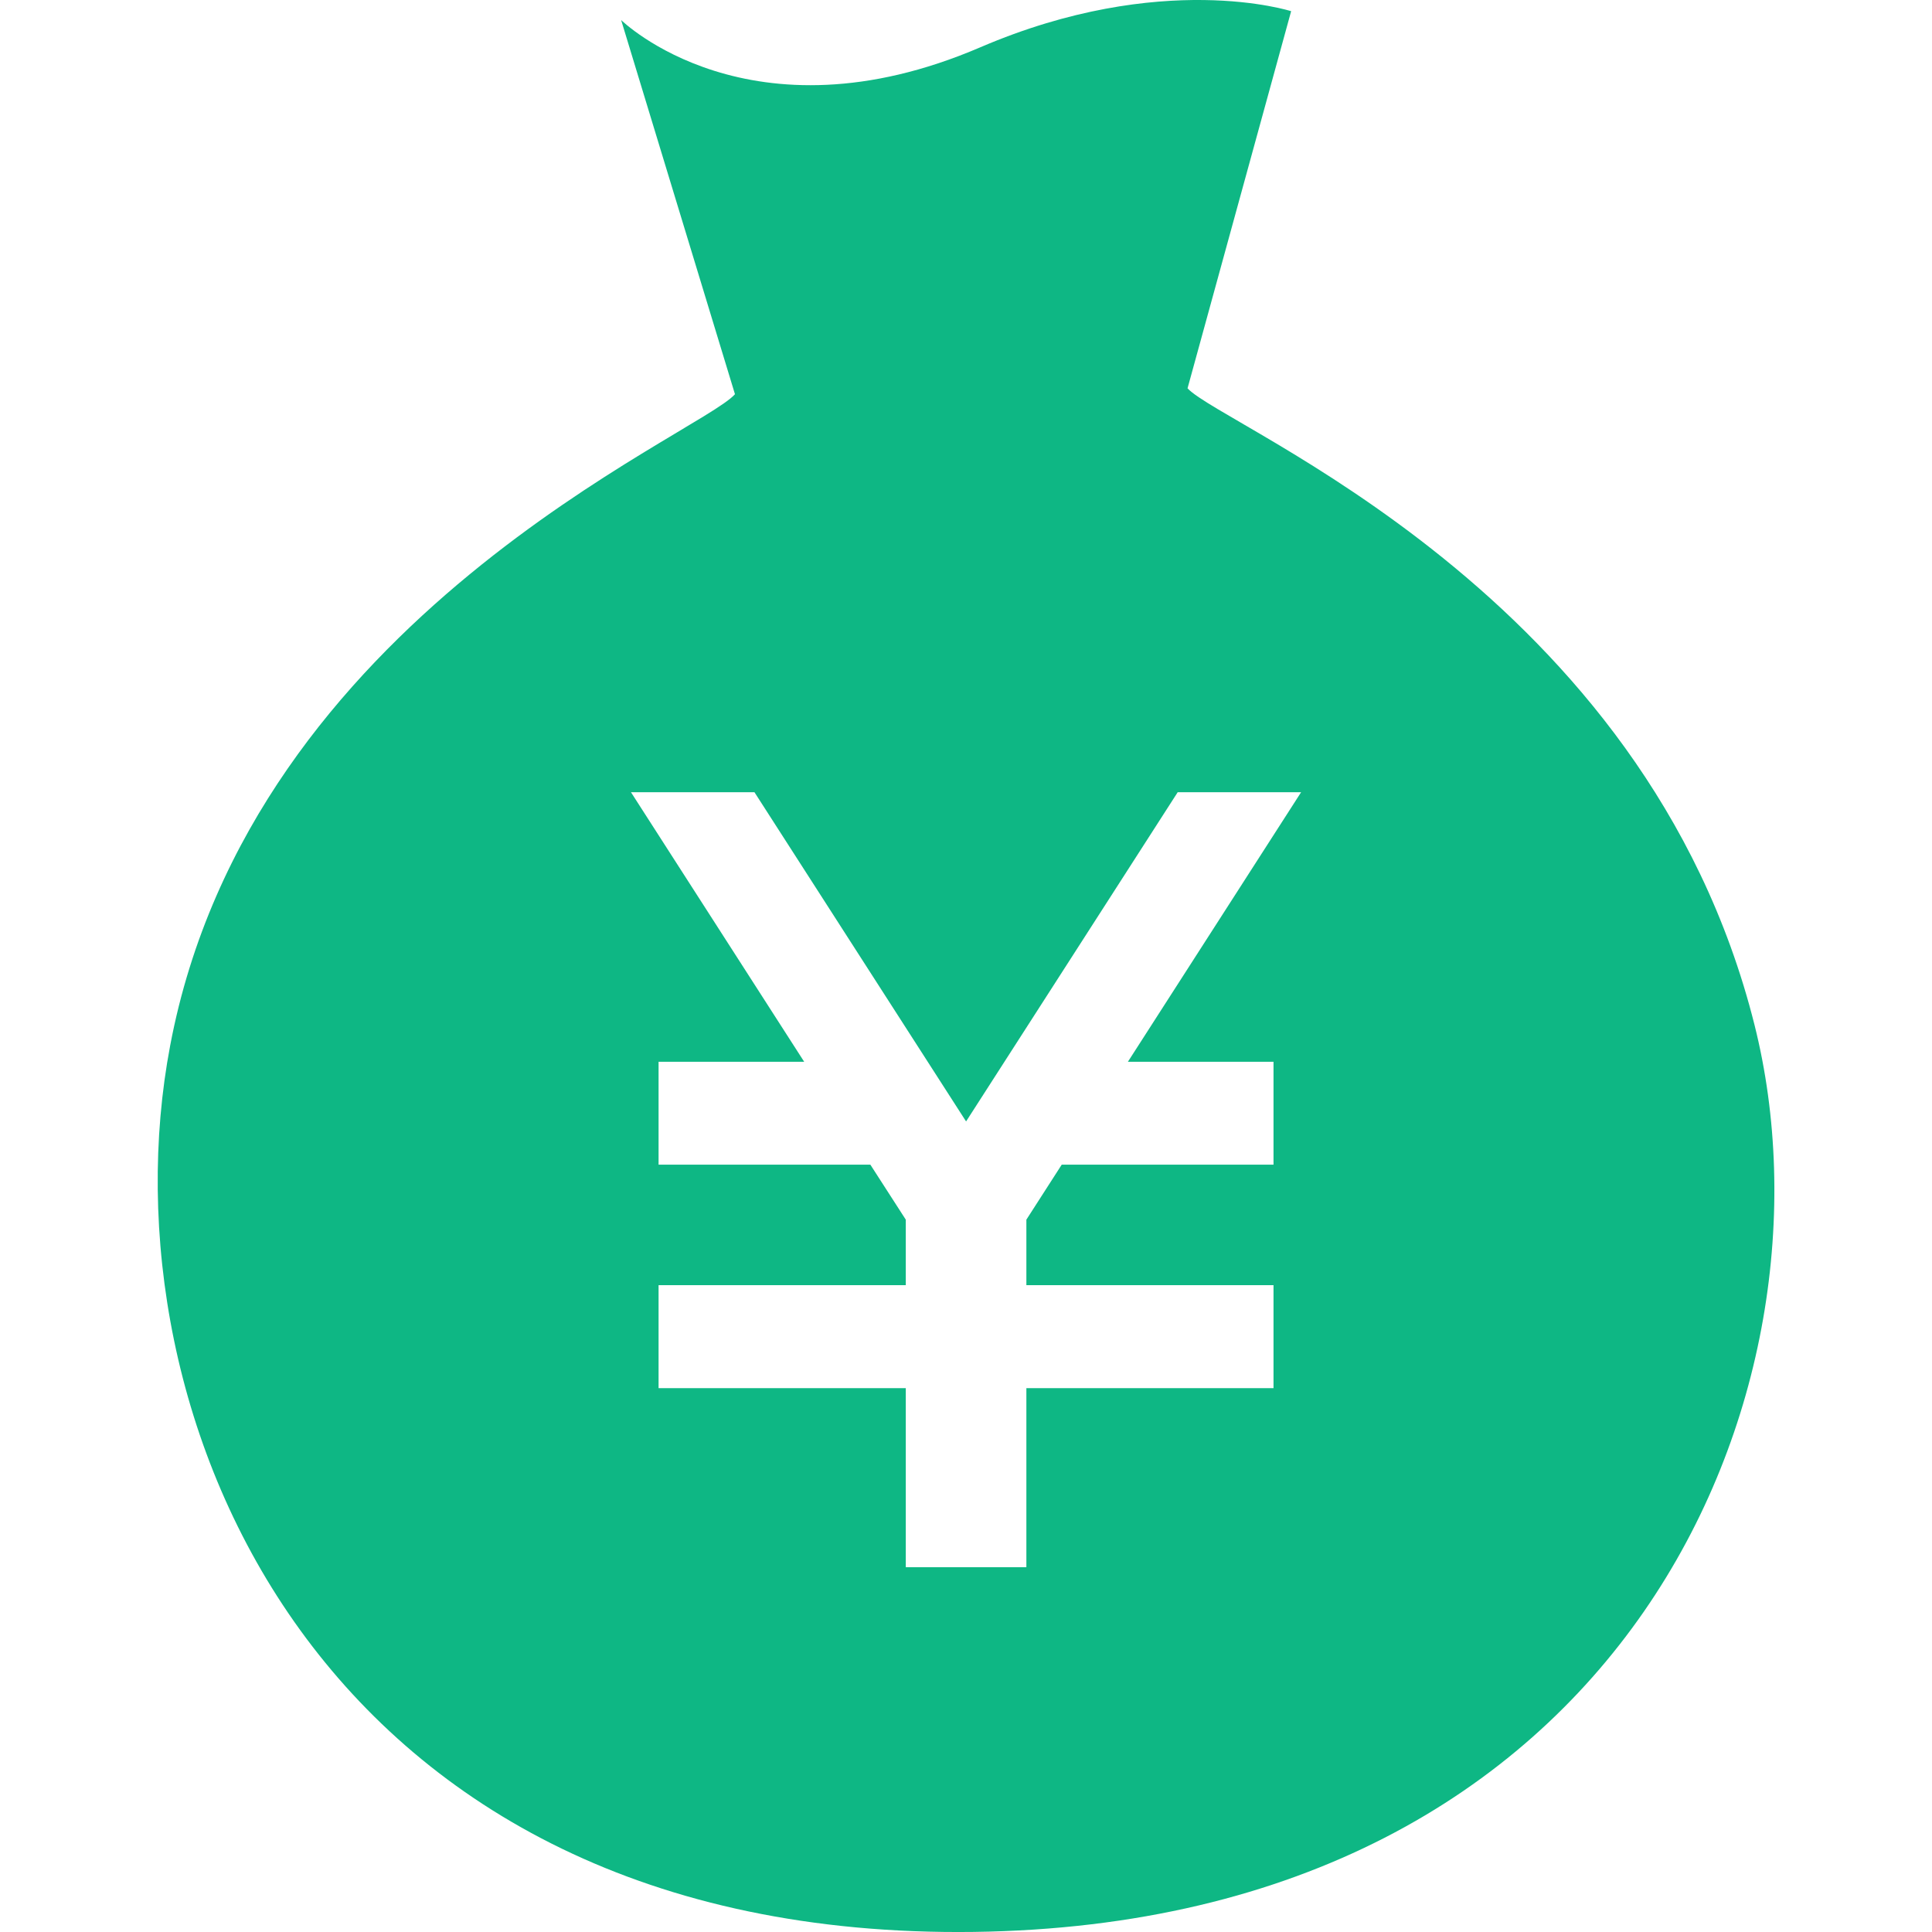 <svg width="24" height="24" viewBox="0 0 24 24" fill="none" xmlns="http://www.w3.org/2000/svg">
<path d="M21.795 12.731C20.443 7.343 15.21 5.317 14.752 4.824L16.039 0.139C16.039 0.139 14.432 -0.38 12.179 0.587C9.313 1.818 7.716 0.249 7.716 0.249L9.13 4.897C8.687 5.402 3.121 7.664 2.114 12.988C1.244 17.568 3.965 24.104 12.095 23.999C20.225 23.892 22.931 17.255 21.795 12.731ZM15.82 13.19V14.468H13.189L12.75 15.151V15.965H15.82V17.244H12.75V19.468H11.252V17.244H8.181V15.965H11.252V15.151L10.812 14.468H8.181V13.19H9.99L7.838 9.841H9.372L12.001 13.931L14.63 9.841H16.163L14.011 13.19H15.82Z" fill="#0EB784"/>
</svg>
